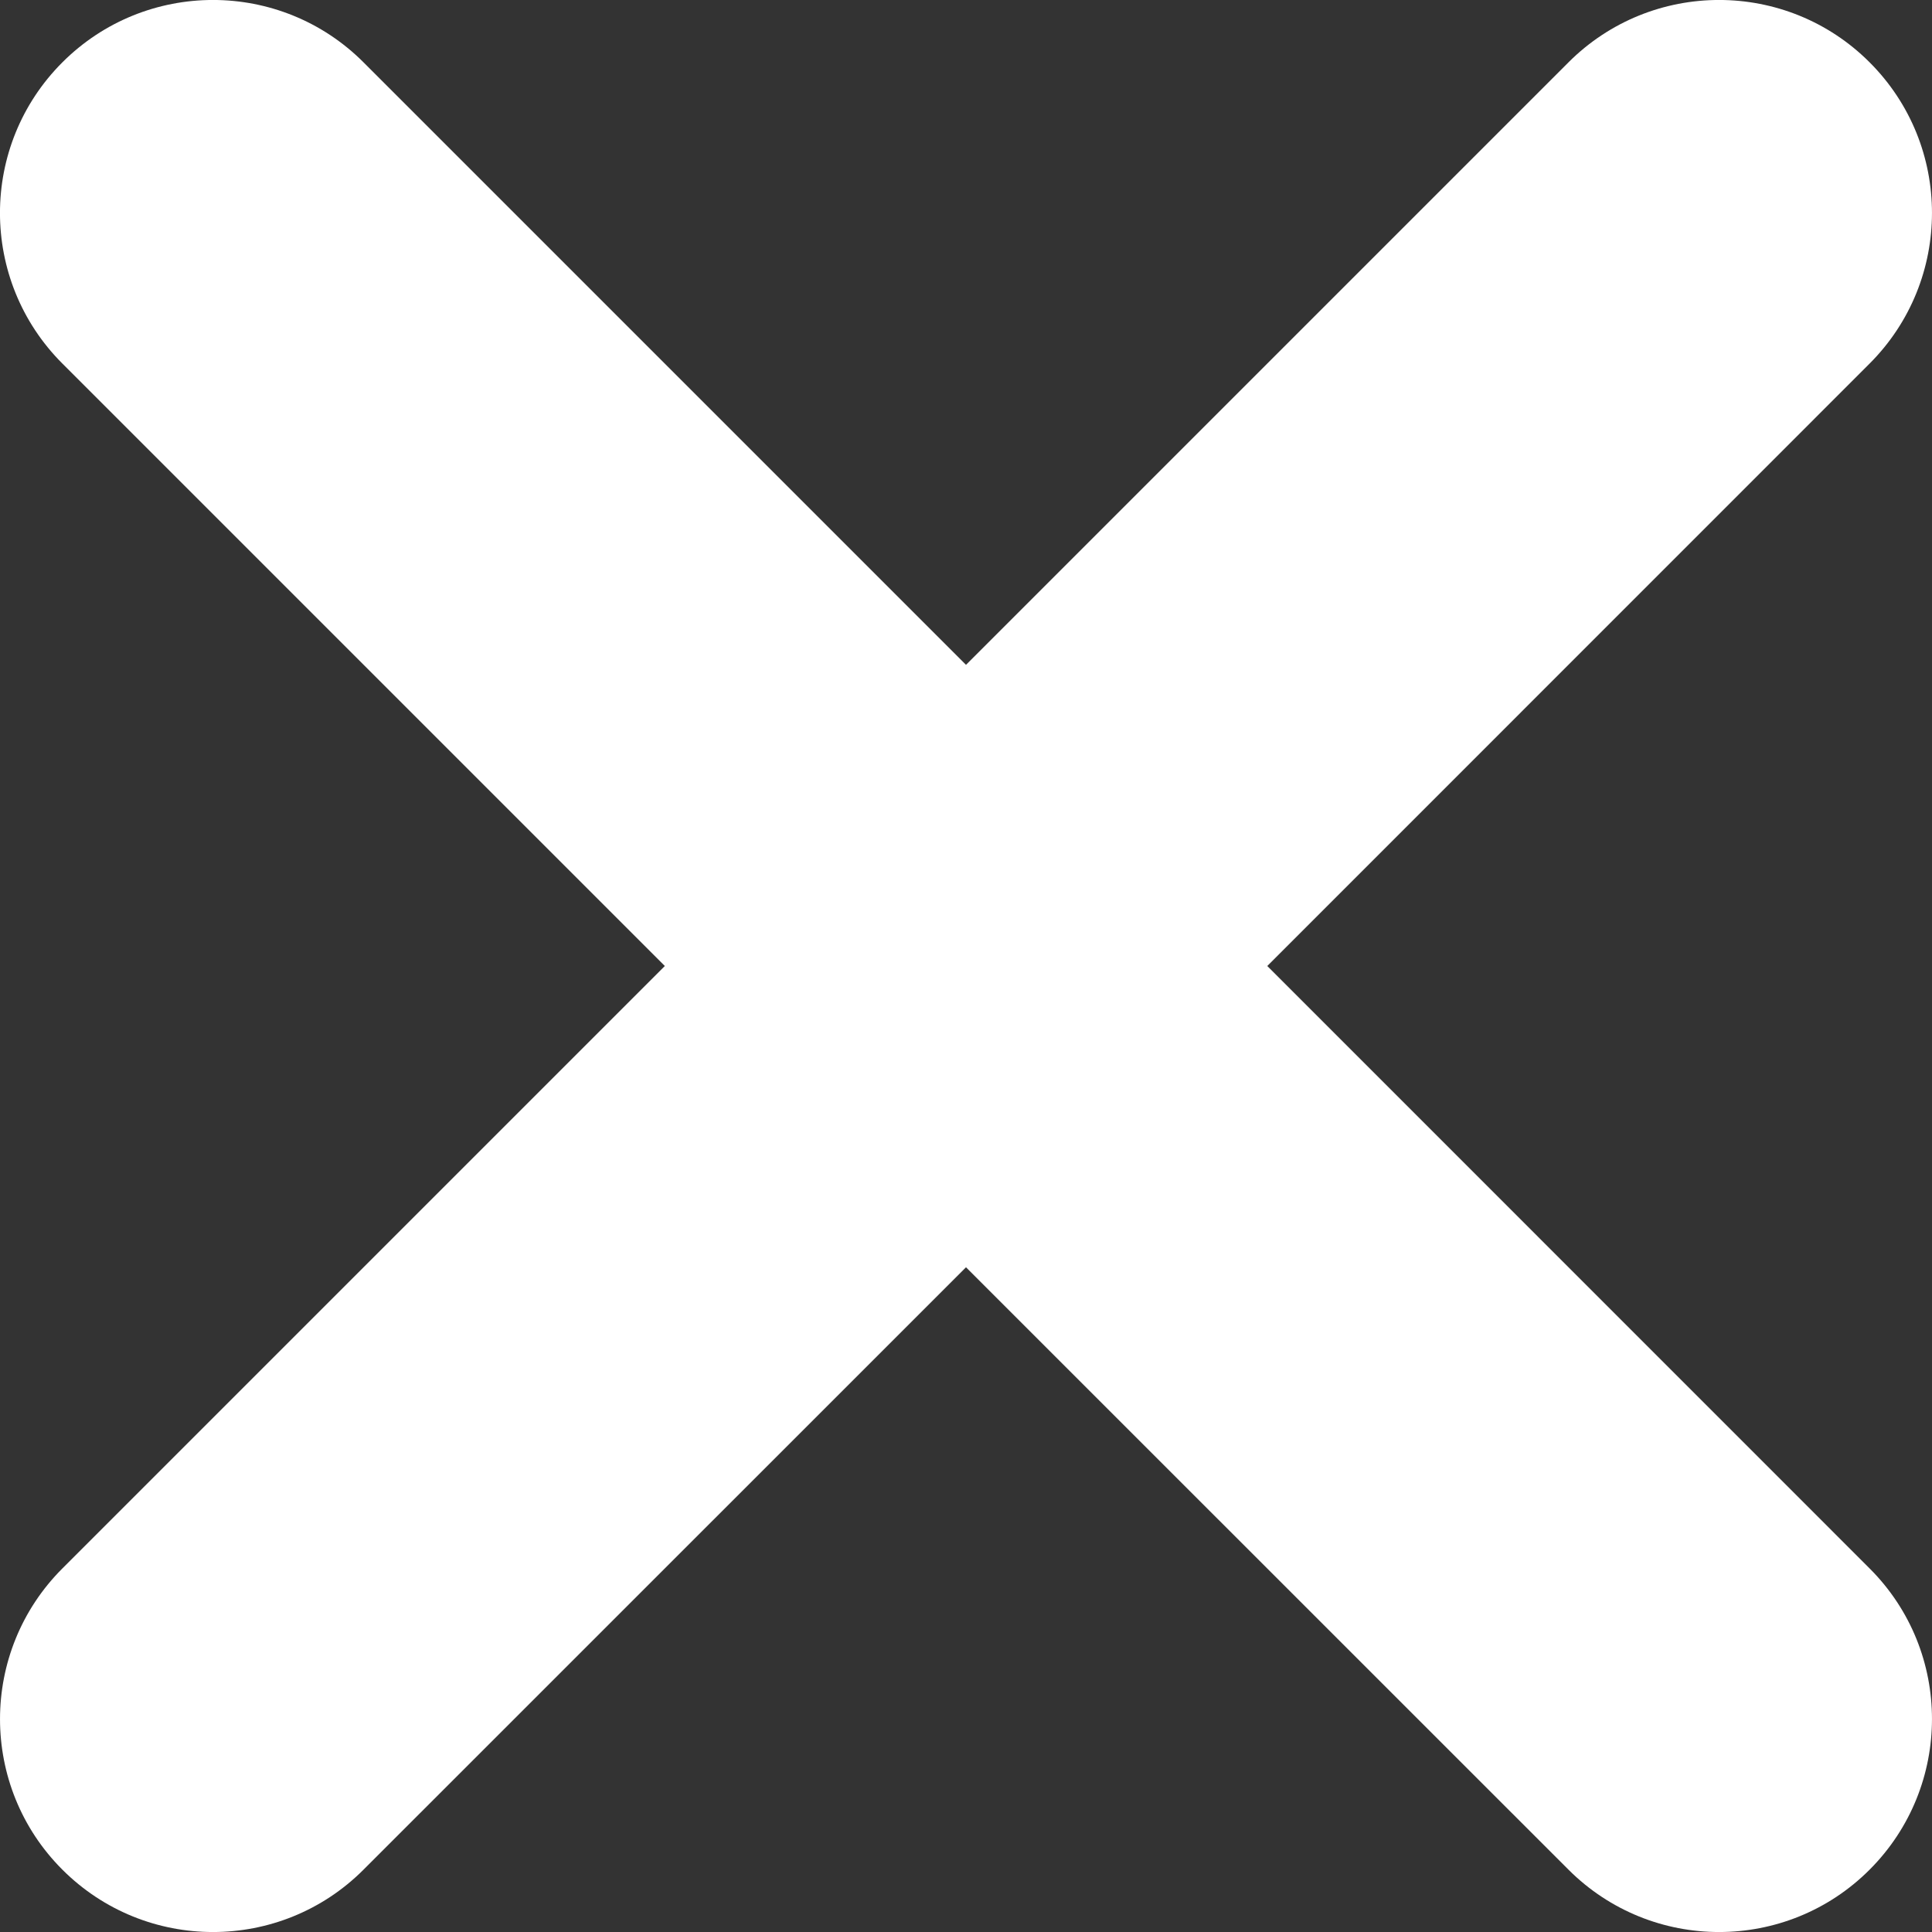 <svg xmlns="http://www.w3.org/2000/svg" width="18" height="18" viewBox="0 0 18 18">
  <rect x="0" y="0" width="18" height="18" fill="#333333" stroke="none"/>
  <path fill="#FFFFFF" fill-rule="evenodd" d="M11.807,9 L17.419,3.387 C18.193,2.612 18.194,1.356 17.419,0.581 C16.645,-0.194 15.388,-0.194 14.613,0.581 L9,6.194 L3.387,0.581 C2.613,-0.194 1.356,-0.194 0.581,0.581 C-0.194,1.356 -0.194,2.612 0.581,3.387 L6.194,9 L0.581,14.613 C-0.193,15.387 -0.194,16.644 0.581,17.419 C1.356,18.194 2.613,18.194 3.387,17.419 L9,11.807 L14.613,17.419 C15.388,18.194 16.645,18.194 17.419,17.419 C18.193,16.644 18.194,15.387 17.419,14.613 L11.807,9 Z"/>
</svg>
